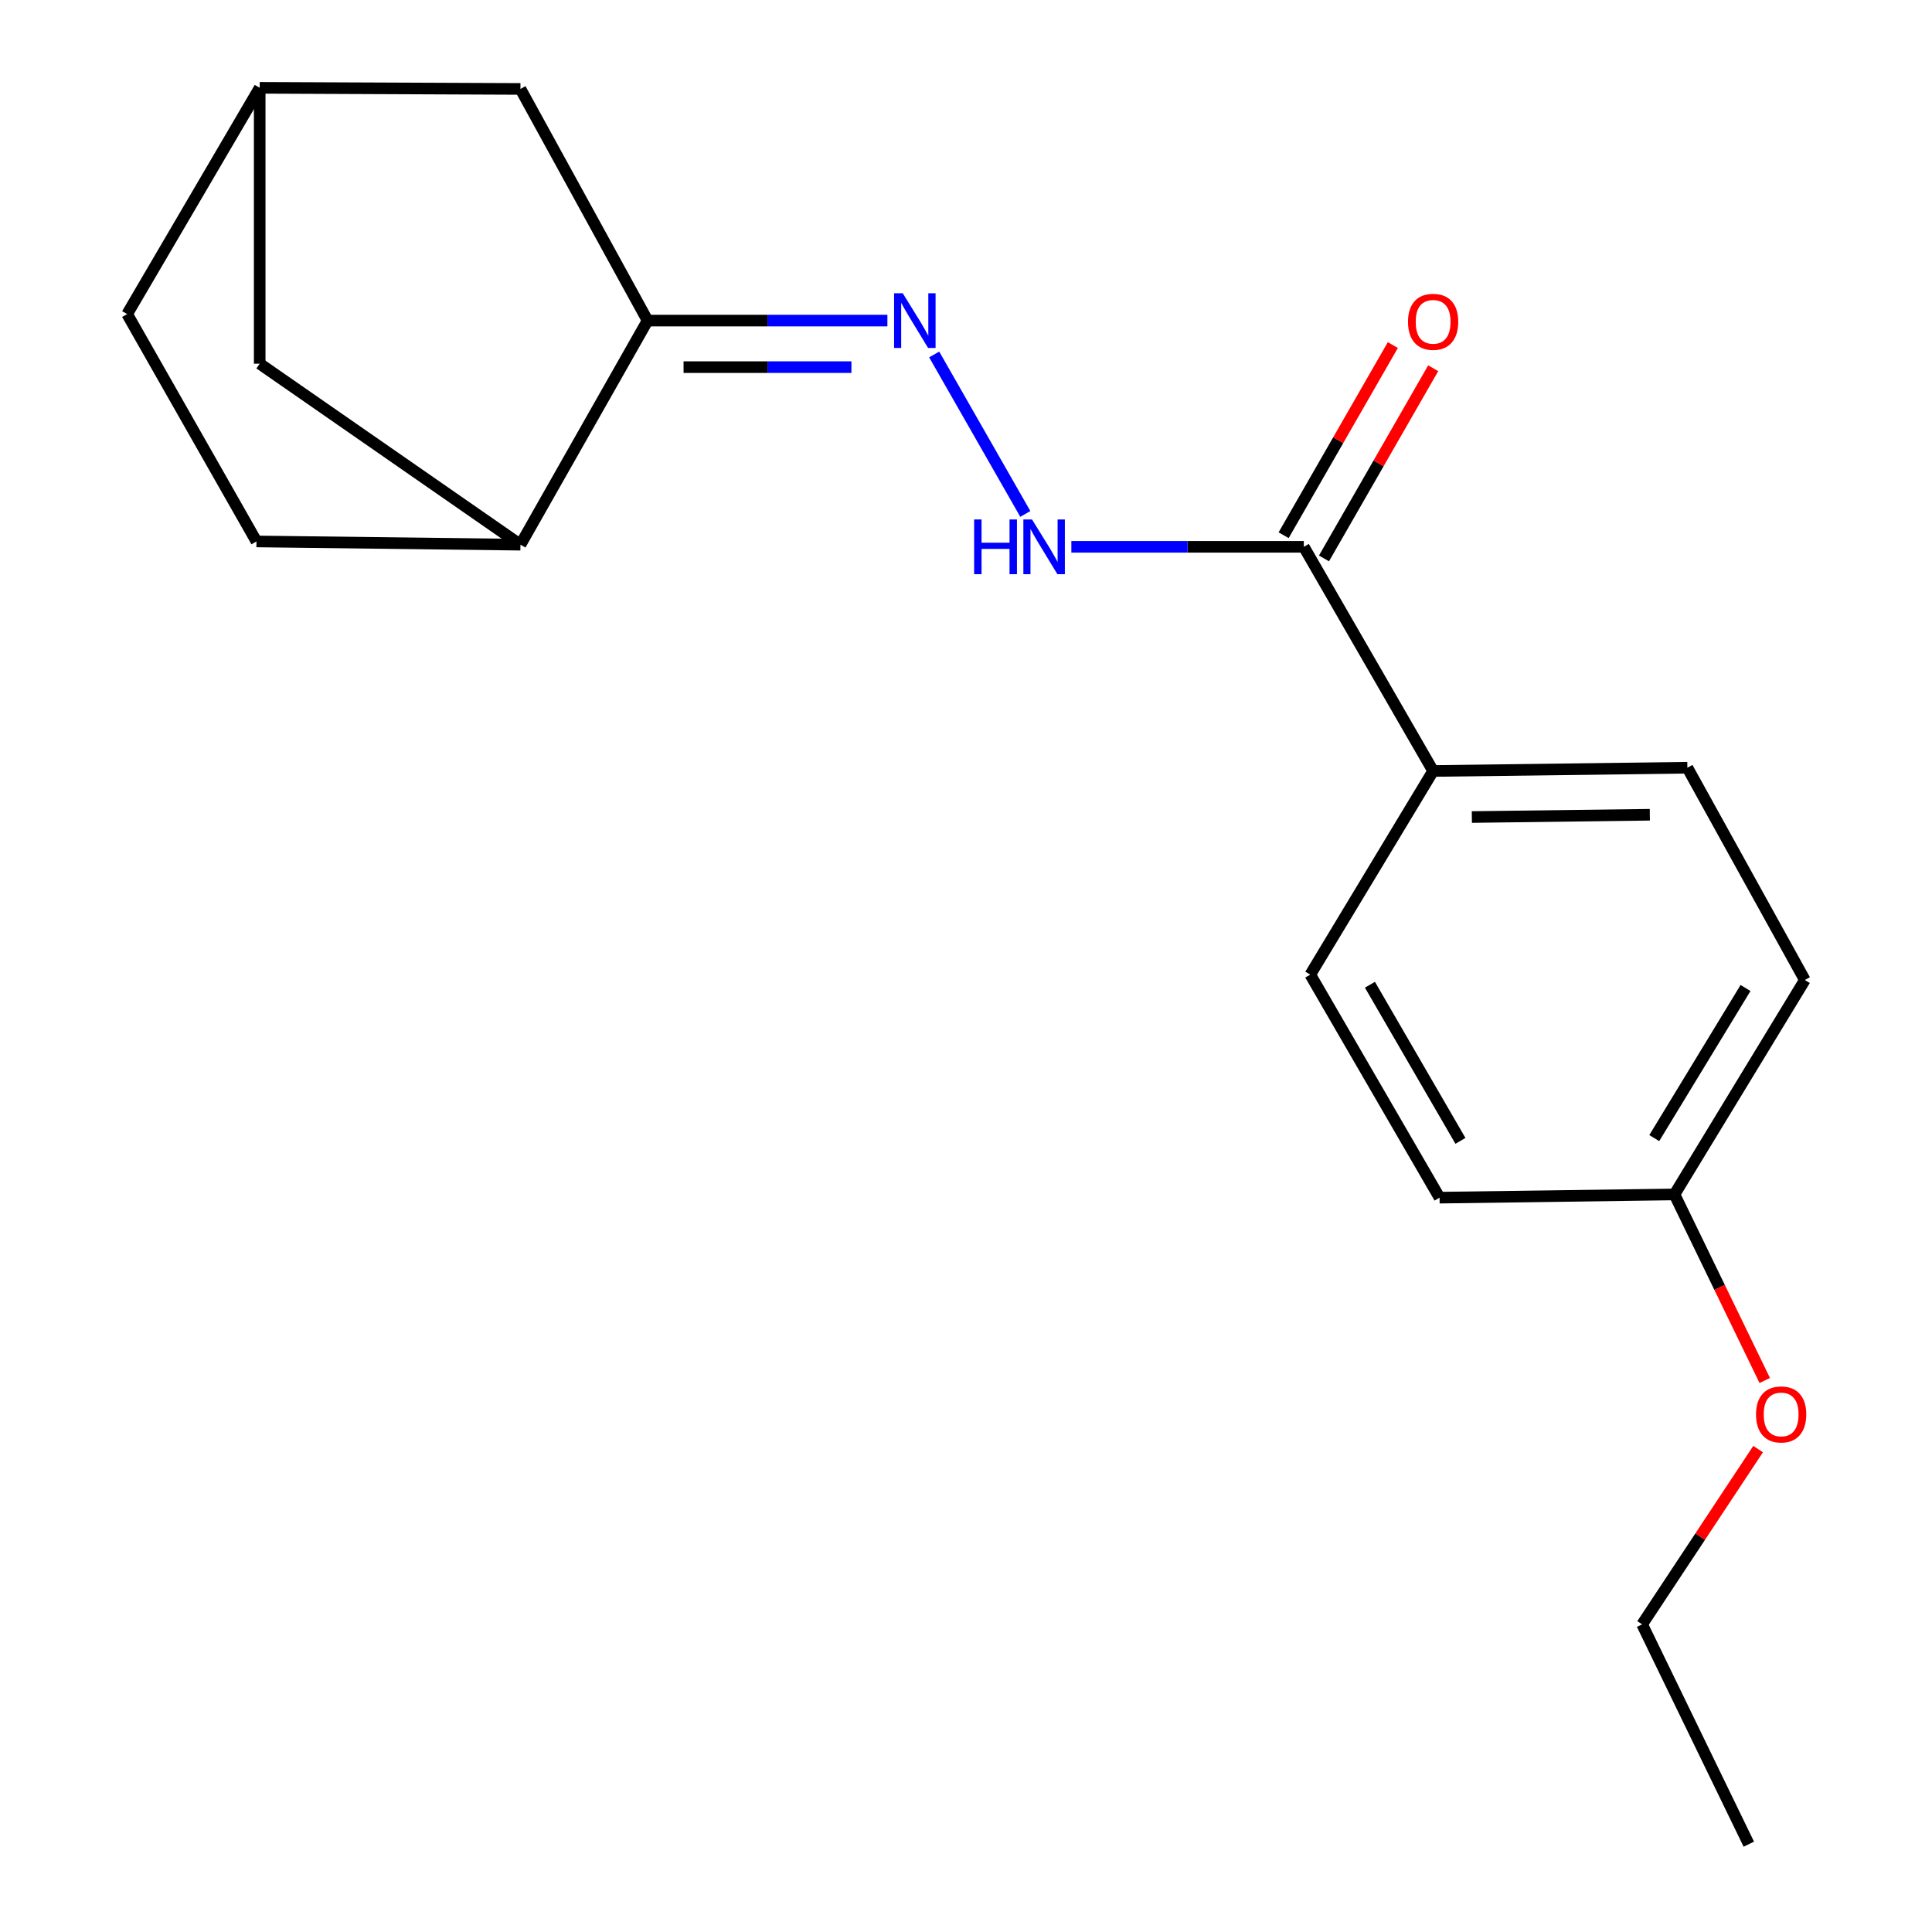 <?xml version='1.0' encoding='iso-8859-1'?>
<svg version='1.1' baseProfile='full'
              xmlns='http://www.w3.org/2000/svg'
                      xmlns:rdkit='http://www.rdkit.org/xml'
                      xmlns:xlink='http://www.w3.org/1999/xlink'
                  xml:space='preserve'
width='1000px' height='1000px' viewBox='0 0 1000 1000'>
<!-- END OF HEADER -->
<rect style='opacity:1.0;fill:#FFFFFF;stroke:none' width='1000' height='1000' x='0' y='0'> </rect>
<path class='bond-0' d='M 459.315,165.937 L 397.253,165.937' style='fill:none;fill-rule:evenodd;stroke:#0000FF;stroke-width:6px;stroke-linecap:butt;stroke-linejoin:miter;stroke-opacity:1' />
<path class='bond-0' d='M 397.253,165.937 L 335.19,165.937' style='fill:none;fill-rule:evenodd;stroke:#000000;stroke-width:6px;stroke-linecap:butt;stroke-linejoin:miter;stroke-opacity:1' />
<path class='bond-0' d='M 440.696,190.028 L 397.253,190.028' style='fill:none;fill-rule:evenodd;stroke:#0000FF;stroke-width:6px;stroke-linecap:butt;stroke-linejoin:miter;stroke-opacity:1' />
<path class='bond-0' d='M 397.253,190.028 L 353.809,190.028' style='fill:none;fill-rule:evenodd;stroke:#000000;stroke-width:6px;stroke-linecap:butt;stroke-linejoin:miter;stroke-opacity:1' />
<path class='bond-2' d='M 483.532,183.469 L 530.702,266.006' style='fill:none;fill-rule:evenodd;stroke:#0000FF;stroke-width:6px;stroke-linecap:butt;stroke-linejoin:miter;stroke-opacity:1' />
<path class='bond-3' d='M 335.19,165.937 L 269.381,281.935' style='fill:none;fill-rule:evenodd;stroke:#000000;stroke-width:6px;stroke-linecap:butt;stroke-linejoin:miter;stroke-opacity:1' />
<path class='bond-5' d='M 335.19,165.937 L 269.381,46.03' style='fill:none;fill-rule:evenodd;stroke:#000000;stroke-width:6px;stroke-linecap:butt;stroke-linejoin:miter;stroke-opacity:1' />
<path class='bond-1' d='M 674.848,283.033 L 614.691,283.033' style='fill:none;fill-rule:evenodd;stroke:#000000;stroke-width:6px;stroke-linecap:butt;stroke-linejoin:miter;stroke-opacity:1' />
<path class='bond-1' d='M 614.691,283.033 L 554.533,283.033' style='fill:none;fill-rule:evenodd;stroke:#0000FF;stroke-width:6px;stroke-linecap:butt;stroke-linejoin:miter;stroke-opacity:1' />
<path class='bond-4' d='M 674.848,283.033 L 741.781,399.058' style='fill:none;fill-rule:evenodd;stroke:#000000;stroke-width:6px;stroke-linecap:butt;stroke-linejoin:miter;stroke-opacity:1' />
<path class='bond-7' d='M 685.293,289.032 L 713.557,239.818' style='fill:none;fill-rule:evenodd;stroke:#000000;stroke-width:6px;stroke-linecap:butt;stroke-linejoin:miter;stroke-opacity:1' />
<path class='bond-7' d='M 713.557,239.818 L 741.82,190.604' style='fill:none;fill-rule:evenodd;stroke:#FF0000;stroke-width:6px;stroke-linecap:butt;stroke-linejoin:miter;stroke-opacity:1' />
<path class='bond-7' d='M 664.402,277.034 L 692.666,227.82' style='fill:none;fill-rule:evenodd;stroke:#000000;stroke-width:6px;stroke-linecap:butt;stroke-linejoin:miter;stroke-opacity:1' />
<path class='bond-7' d='M 692.666,227.82 L 720.929,178.607' style='fill:none;fill-rule:evenodd;stroke:#FF0000;stroke-width:6px;stroke-linecap:butt;stroke-linejoin:miter;stroke-opacity:1' />
<path class='bond-6' d='M 269.381,281.935 L 134.418,188.248' style='fill:none;fill-rule:evenodd;stroke:#000000;stroke-width:6px;stroke-linecap:butt;stroke-linejoin:miter;stroke-opacity:1' />
<path class='bond-9' d='M 269.381,281.935 L 132.745,280.249' style='fill:none;fill-rule:evenodd;stroke:#000000;stroke-width:6px;stroke-linecap:butt;stroke-linejoin:miter;stroke-opacity:1' />
<path class='bond-10' d='M 741.781,399.058 L 873.385,397.372' style='fill:none;fill-rule:evenodd;stroke:#000000;stroke-width:6px;stroke-linecap:butt;stroke-linejoin:miter;stroke-opacity:1' />
<path class='bond-10' d='M 761.83,422.894 L 853.953,421.714' style='fill:none;fill-rule:evenodd;stroke:#000000;stroke-width:6px;stroke-linecap:butt;stroke-linejoin:miter;stroke-opacity:1' />
<path class='bond-11' d='M 741.781,399.058 L 678.194,504.47' style='fill:none;fill-rule:evenodd;stroke:#000000;stroke-width:6px;stroke-linecap:butt;stroke-linejoin:miter;stroke-opacity:1' />
<path class='bond-8' d='M 269.381,46.03 L 134.418,45.455' style='fill:none;fill-rule:evenodd;stroke:#000000;stroke-width:6px;stroke-linecap:butt;stroke-linejoin:miter;stroke-opacity:1' />
<path class='bond-19' d='M 134.418,188.248 L 134.418,45.455' style='fill:none;fill-rule:evenodd;stroke:#000000;stroke-width:6px;stroke-linecap:butt;stroke-linejoin:miter;stroke-opacity:1' />
<path class='bond-12' d='M 134.418,45.455 L 65.811,162.564' style='fill:none;fill-rule:evenodd;stroke:#000000;stroke-width:6px;stroke-linecap:butt;stroke-linejoin:miter;stroke-opacity:1' />
<path class='bond-20' d='M 132.745,280.249 L 65.811,162.564' style='fill:none;fill-rule:evenodd;stroke:#000000;stroke-width:6px;stroke-linecap:butt;stroke-linejoin:miter;stroke-opacity:1' />
<path class='bond-15' d='M 873.385,397.372 L 934.188,507.254' style='fill:none;fill-rule:evenodd;stroke:#000000;stroke-width:6px;stroke-linecap:butt;stroke-linejoin:miter;stroke-opacity:1' />
<path class='bond-14' d='M 678.194,504.47 L 745.114,619.907' style='fill:none;fill-rule:evenodd;stroke:#000000;stroke-width:6px;stroke-linecap:butt;stroke-linejoin:miter;stroke-opacity:1' />
<path class='bond-14' d='M 709.074,509.703 L 755.918,590.509' style='fill:none;fill-rule:evenodd;stroke:#000000;stroke-width:6px;stroke-linecap:butt;stroke-linejoin:miter;stroke-opacity:1' />
<path class='bond-13' d='M 866.707,618.234 L 745.114,619.907' style='fill:none;fill-rule:evenodd;stroke:#000000;stroke-width:6px;stroke-linecap:butt;stroke-linejoin:miter;stroke-opacity:1' />
<path class='bond-16' d='M 866.707,618.234 L 890.07,666.388' style='fill:none;fill-rule:evenodd;stroke:#000000;stroke-width:6px;stroke-linecap:butt;stroke-linejoin:miter;stroke-opacity:1' />
<path class='bond-16' d='M 890.07,666.388 L 913.434,714.542' style='fill:none;fill-rule:evenodd;stroke:#FF0000;stroke-width:6px;stroke-linecap:butt;stroke-linejoin:miter;stroke-opacity:1' />
<path class='bond-21' d='M 866.707,618.234 L 934.188,507.254' style='fill:none;fill-rule:evenodd;stroke:#000000;stroke-width:6px;stroke-linecap:butt;stroke-linejoin:miter;stroke-opacity:1' />
<path class='bond-21' d='M 856.244,589.07 L 903.482,511.385' style='fill:none;fill-rule:evenodd;stroke:#000000;stroke-width:6px;stroke-linecap:butt;stroke-linejoin:miter;stroke-opacity:1' />
<path class='bond-17' d='M 909.992,750.044 L 879.978,795.406' style='fill:none;fill-rule:evenodd;stroke:#FF0000;stroke-width:6px;stroke-linecap:butt;stroke-linejoin:miter;stroke-opacity:1' />
<path class='bond-17' d='M 879.978,795.406 L 849.963,840.769' style='fill:none;fill-rule:evenodd;stroke:#000000;stroke-width:6px;stroke-linecap:butt;stroke-linejoin:miter;stroke-opacity:1' />
<path class='bond-18' d='M 849.963,840.769 L 905.185,954.545' style='fill:none;fill-rule:evenodd;stroke:#000000;stroke-width:6px;stroke-linecap:butt;stroke-linejoin:miter;stroke-opacity:1' />
<path  class='atom-0' d='M 467.253 151.777
L 476.533 166.777
Q 477.453 168.257, 478.933 170.937
Q 480.413 173.617, 480.493 173.777
L 480.493 151.777
L 484.253 151.777
L 484.253 180.097
L 480.373 180.097
L 470.413 163.697
Q 469.253 161.777, 468.013 159.577
Q 466.813 157.377, 466.453 156.697
L 466.453 180.097
L 462.773 180.097
L 462.773 151.777
L 467.253 151.777
' fill='#0000FF'/>
<path  class='atom-3' d='M 504.213 268.873
L 508.053 268.873
L 508.053 280.913
L 522.533 280.913
L 522.533 268.873
L 526.373 268.873
L 526.373 297.193
L 522.533 297.193
L 522.533 284.113
L 508.053 284.113
L 508.053 297.193
L 504.213 297.193
L 504.213 268.873
' fill='#0000FF'/>
<path  class='atom-3' d='M 534.173 268.873
L 543.453 283.873
Q 544.373 285.353, 545.853 288.033
Q 547.333 290.713, 547.413 290.873
L 547.413 268.873
L 551.173 268.873
L 551.173 297.193
L 547.293 297.193
L 537.333 280.793
Q 536.173 278.873, 534.933 276.673
Q 533.733 274.473, 533.373 273.793
L 533.373 297.193
L 529.693 297.193
L 529.693 268.873
L 534.173 268.873
' fill='#0000FF'/>
<path  class='atom-8' d='M 728.781 166.566
Q 728.781 159.766, 732.141 155.966
Q 735.501 152.166, 741.781 152.166
Q 748.061 152.166, 751.421 155.966
Q 754.781 159.766, 754.781 166.566
Q 754.781 173.446, 751.381 177.366
Q 747.981 181.246, 741.781 181.246
Q 735.541 181.246, 732.141 177.366
Q 728.781 173.486, 728.781 166.566
M 741.781 178.046
Q 746.101 178.046, 748.421 175.166
Q 750.781 172.246, 750.781 166.566
Q 750.781 161.006, 748.421 158.206
Q 746.101 155.366, 741.781 155.366
Q 737.461 155.366, 735.101 158.166
Q 732.781 160.966, 732.781 166.566
Q 732.781 172.286, 735.101 175.166
Q 737.461 178.046, 741.781 178.046
' fill='#FF0000'/>
<path  class='atom-17' d='M 908.915 732.104
Q 908.915 725.304, 912.275 721.504
Q 915.635 717.704, 921.915 717.704
Q 928.195 717.704, 931.555 721.504
Q 934.915 725.304, 934.915 732.104
Q 934.915 738.984, 931.515 742.904
Q 928.115 746.784, 921.915 746.784
Q 915.675 746.784, 912.275 742.904
Q 908.915 739.024, 908.915 732.104
M 921.915 743.584
Q 926.235 743.584, 928.555 740.704
Q 930.915 737.784, 930.915 732.104
Q 930.915 726.544, 928.555 723.744
Q 926.235 720.904, 921.915 720.904
Q 917.595 720.904, 915.235 723.704
Q 912.915 726.504, 912.915 732.104
Q 912.915 737.824, 915.235 740.704
Q 917.595 743.584, 921.915 743.584
' fill='#FF0000'/>
</svg>
